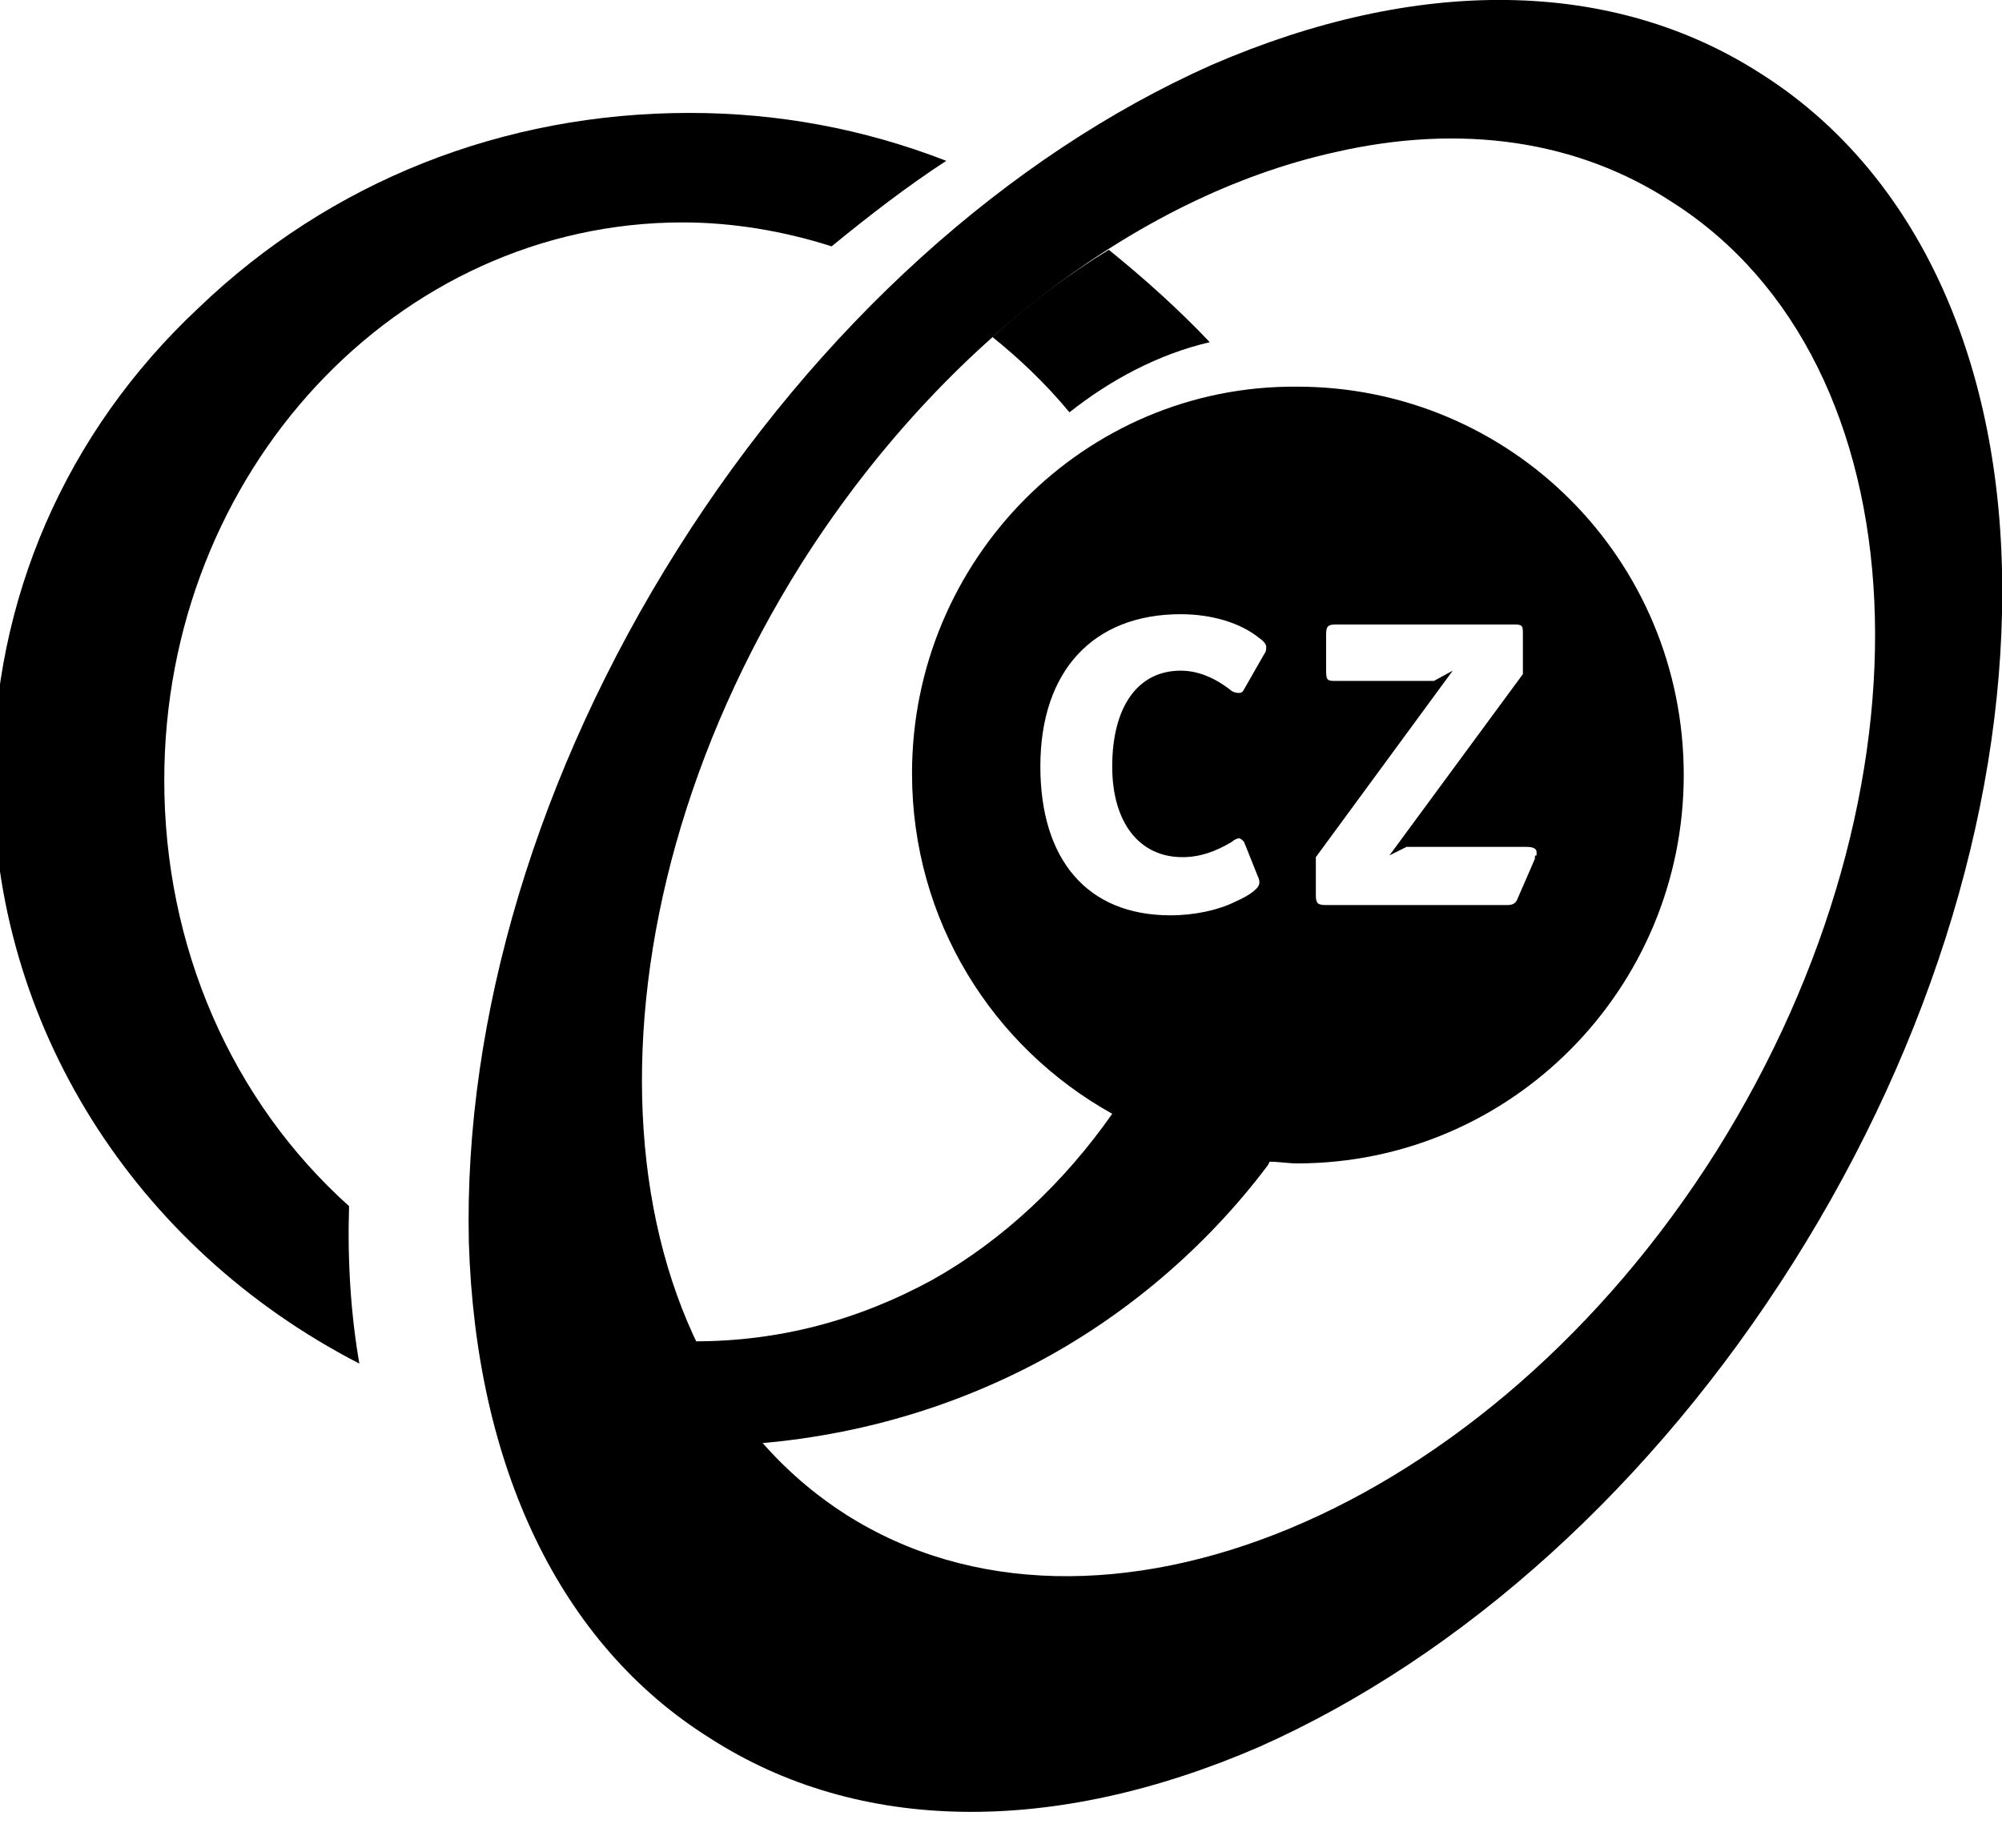 <?xml version="1.0" encoding="utf-8"?>
<!-- Generator: Adobe Illustrator 26.5.0, SVG Export Plug-In . SVG Version: 6.00 Build 0)  -->
<svg version="1.1" id="SvgjsSvg1000" xmlns:svgjs="http://svgjs.com/svgjs"
	 xmlns="http://www.w3.org/2000/svg" xmlns:xlink="http://www.w3.org/1999/xlink" x="0px" y="0px" viewBox="0 0 117 108"
	 style="enable-background:new 0 0 117 108;" xml:space="preserve">
<path id="SvgjsPath1008" d="M20.4,70.5C13.5,64.3,9.6,55.3,9.6,45.6c0-18,13.6-32.6,30.3-32.6c2.9,0,5.9,0.5,8.7,1.4
	c2.2-1.8,4.4-3.5,6.7-5h0c-4.9-1.9-9.9-2.8-15-2.8c-10.9,0-21,4-28.7,11.4C3.8,25.3-0.4,35.1-0.4,45.5c0,14.3,8.2,27.4,21.4,34.2
	C20.5,76.8,20.3,73.7,20.4,70.5"/>
<path id="SvgjsPath1009" d="M53.3,45.2c0,8.6,4.7,16,11.7,19.9c-2.8,4-6.4,7.4-10.5,9.7c-4.4,2.4-9,3.6-13.9,3.6
	c-0.6,0-1.3,0-1.9-0.1l-0.6,0l0.2,0.5c1,2,2.1,3.9,3.5,5.6l0.1,0.1H42c6.5-0.2,12.7-1.8,18.3-4.7c5.4-2.8,10.2-6.9,13.8-11.7
	l0.1-0.2c0.5,0,1.1,0.1,1.6,0.1c12.5,0,22.6-10.2,22.6-22.7c0-12.6-10.1-22.7-22.6-22.7C63.4,22.5,53.3,32.7,53.3,45.2z M72.7,40.3
	c-0.1,0.2-0.2,0.2-0.3,0.2c-0.1,0-0.2,0-0.4-0.1c-1-0.8-2-1.2-3-1.2c-2.5,0-4,2.1-4,5.6c0,3.3,1.6,5.3,4.1,5.3c1,0,1.9-0.3,2.9-0.9
	c0.1-0.1,0.3-0.2,0.4-0.2c0.1,0,0.2,0.1,0.3,0.2l0.8,2c0.1,0.2,0.1,0.3,0.1,0.4c0,0.3-0.5,0.7-1.4,1.1c-1,0.5-2.4,0.8-3.8,0.8
	c-4.9,0-7.6-3.3-7.6-8.7c0-5.6,3.1-8.9,8.2-8.9c1.8,0,3.5,0.5,4.6,1.4c0.3,0.2,0.4,0.4,0.4,0.5c0,0.1,0,0.3-0.1,0.4L72.7,40.3z
	 M89.7,50.2l-1,2.3c-0.1,0.3-0.3,0.4-0.6,0.4H77.5c-0.5,0-0.6-0.1-0.6-0.6v-2.2l8-10.9l-1.1,0.6h-5.7c-0.5,0-0.6,0-0.6-0.6v-2.1
	c0-0.5,0.1-0.6,0.6-0.6h10.4c0.5,0,0.5,0.1,0.5,0.6v2.3L81.2,50l1-0.5h7c0.4,0,0.6,0.1,0.6,0.3c0,0,0,0.1,0,0.2
	C89.7,50,89.7,50,89.7,50.2z"/>
<path id="SvgjsPath1010" d="M62.5,24.1c2.4-1.9,5.2-3.4,8.2-4.1l0,0c-1.8-1.9-3.8-3.7-5.9-5.4c-2.3,1.4-4.6,3.1-6.8,5.1
	C59.5,20.9,61.1,22.4,62.5,24.1"/>
<path id="SvgjsPath1011" d="M102.9,4.3c-8.7-5.6-20.1-5.7-32.1-0.5c-11.9,5.3-23,15.3-31.2,28.3c-8.2,13-12.5,27.4-12.2,40.5
	c0.4,13.1,5.3,23.5,14.1,29c8.7,5.6,20.1,5.7,32.1,0.5c11.9-5.3,23-15.3,31.2-28.3c8.2-13,12.5-27.4,12.2-40.5
	C116.7,20.2,111.6,9.8,102.9,4.3z M46.8,33C54.7,20.5,66.3,11.5,78,8.9c7.4-1.7,14.2-0.7,19.7,2.9c14.8,9.4,15.9,34.3,2.6,55.5
	C87,88.4,64.1,97.9,49.4,88.5C34.6,79,33.5,54.2,46.8,33z"/>
</svg>
